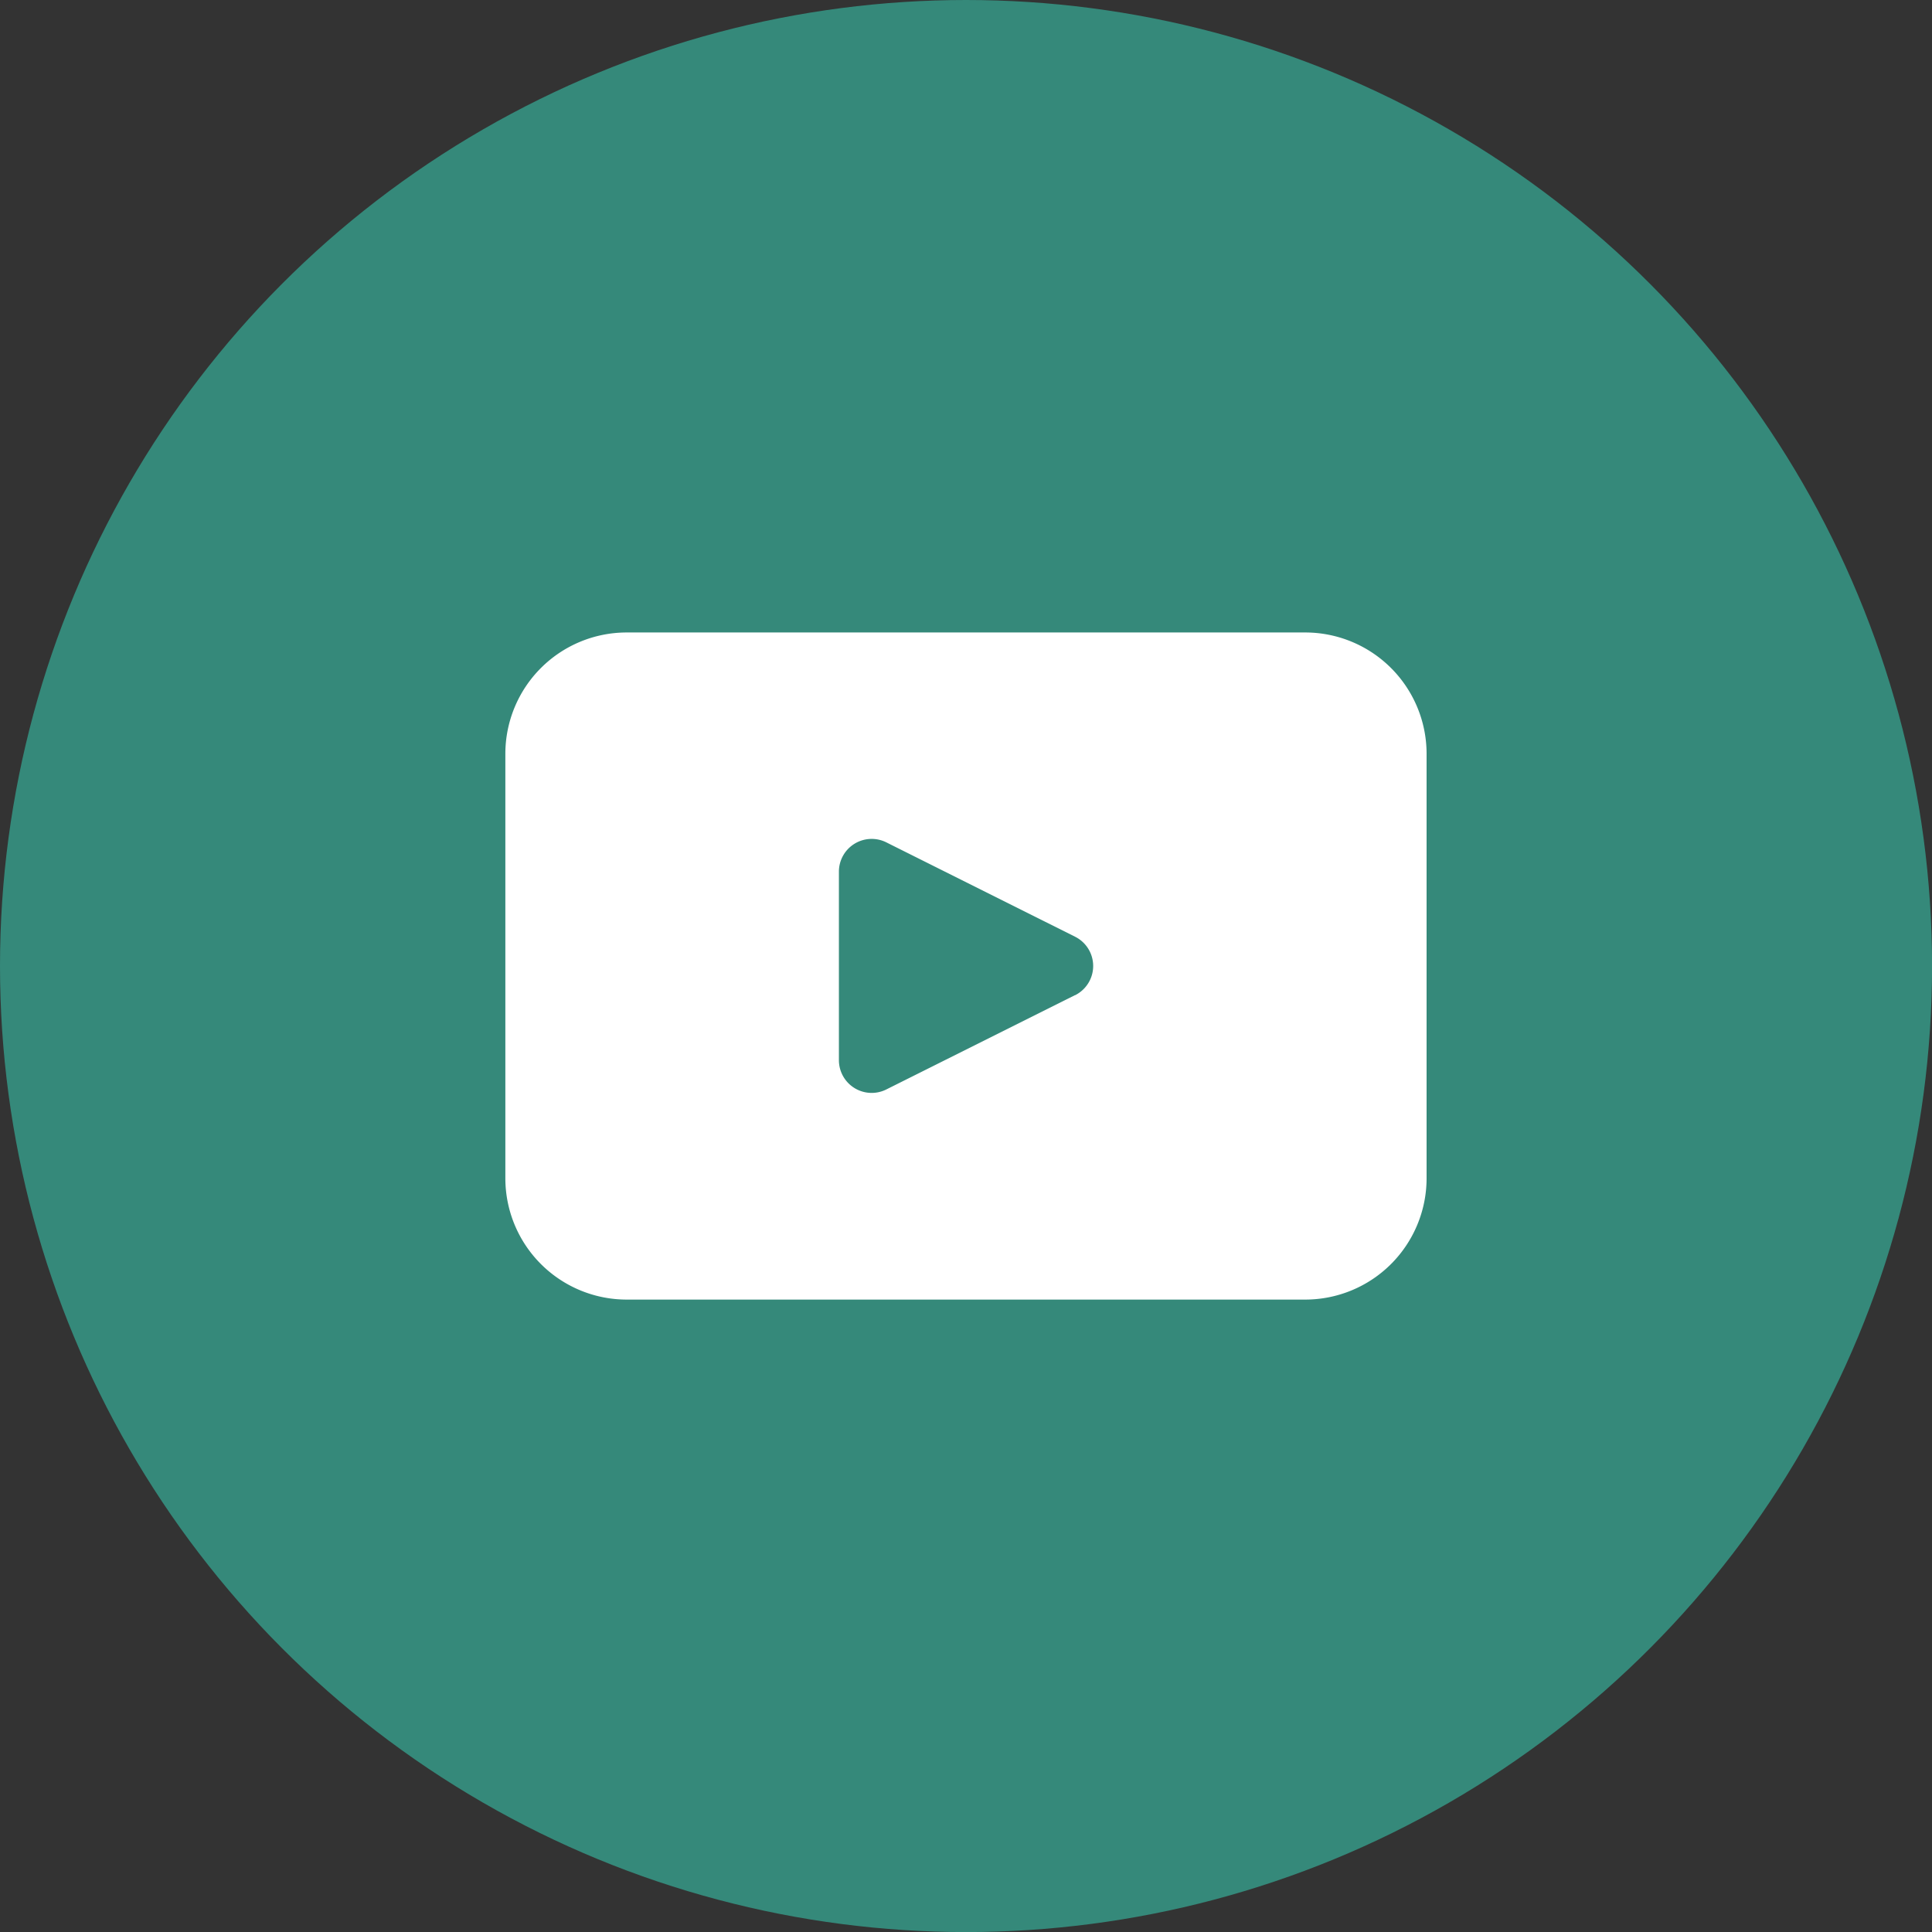 <svg xmlns="http://www.w3.org/2000/svg" width="31.961" height="31.961" viewBox="0 0 31.961 31.961">
  <rect x="0" y="0" width="31.961" height="31.961" fill="#333333" stroke="none"/>
  <g id="icono_youtube_escritorio" transform="translate(-1710.706 -30.789)">
    <circle id="Ellipse_571_copy_3" data-name="Ellipse 571 copy 3" cx="15.981" cy="15.981" r="15.981" transform="translate(1710.706 30.789)" fill="#35897a"/>
    <path id="Trazado_168" data-name="Trazado 168" d="M1717.278,450.684h-11.224a2.008,2.008,0,0,0-2.008,2.008v7.02a2.008,2.008,0,0,0,2.008,2.008h11.224a2.008,2.008,0,0,0,2.008-2.008v-7.02A2.008,2.008,0,0,0,1717.278,450.684Zm-3.809,6-3.121,1.56a.542.542,0,0,1-.784-.484v-3.12a.542.542,0,0,1,.784-.484l3.121,1.56A.541.541,0,0,1,1713.469,456.686Z" transform="translate(15.02 -409.432)" fill="#fff"/>
  </g>
</svg>
